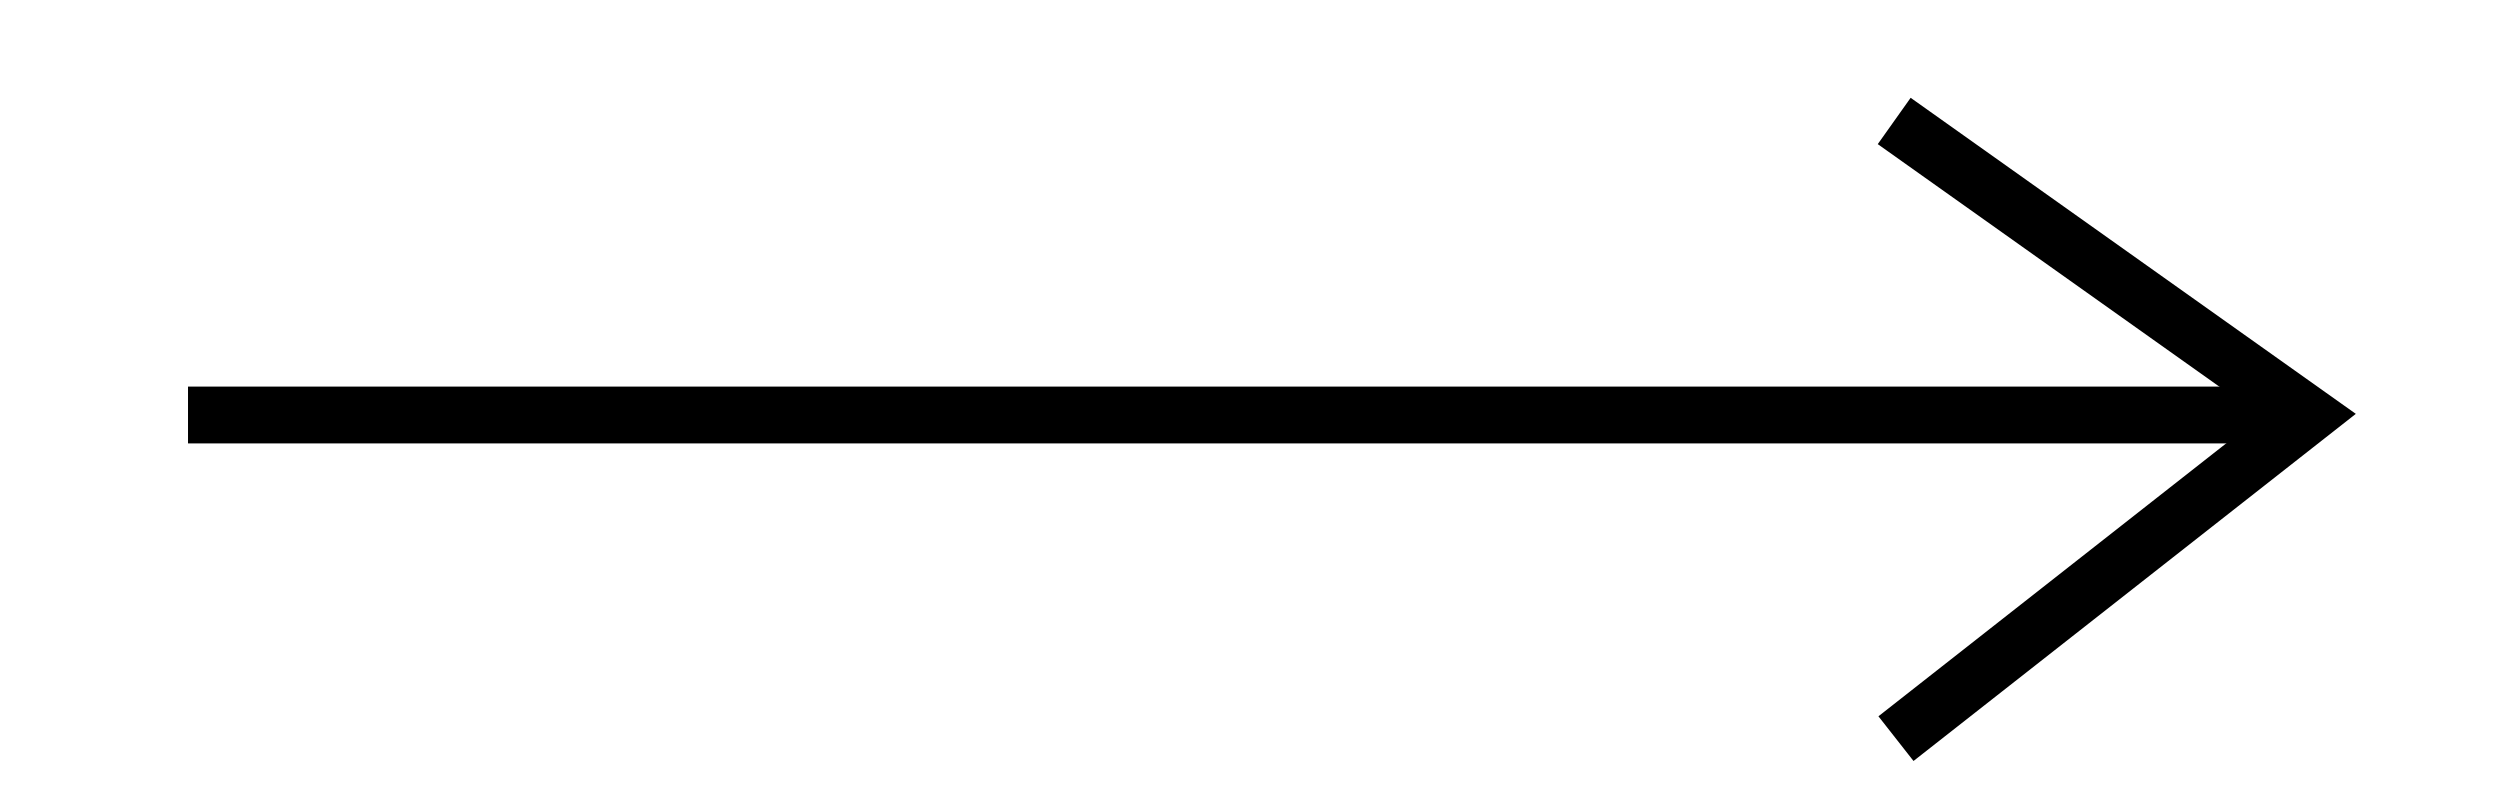 <?xml version="1.0" encoding="utf-8"?>
<!-- Generator: Adobe Illustrator 16.0.0, SVG Export Plug-In . SVG Version: 6.00 Build 0)  -->
<!DOCTYPE svg PUBLIC "-//W3C//DTD SVG 1.1//EN" "http://www.w3.org/Graphics/SVG/1.1/DTD/svg11.dtd">
<svg version="1.1" id="Layer_1" xmlns="http://www.w3.org/2000/svg" xmlns:xlink="http://www.w3.org/1999/xlink" x="0px" y="0px"
	 width="44px" height="14px" viewBox="0 0 44 14" enable-background="new 0 0 44 14" xml:space="preserve">
<line fill="none" stroke="#000000" stroke-miterlimit="10" x1="40.425" y1="7.304" x2="3.309" y2="7.304"/>
<polyline fill="none" stroke="#000000" stroke-miterlimit="10" points="33.369,13 40.627,7.304 33.338,2.129 "/>
</svg>
